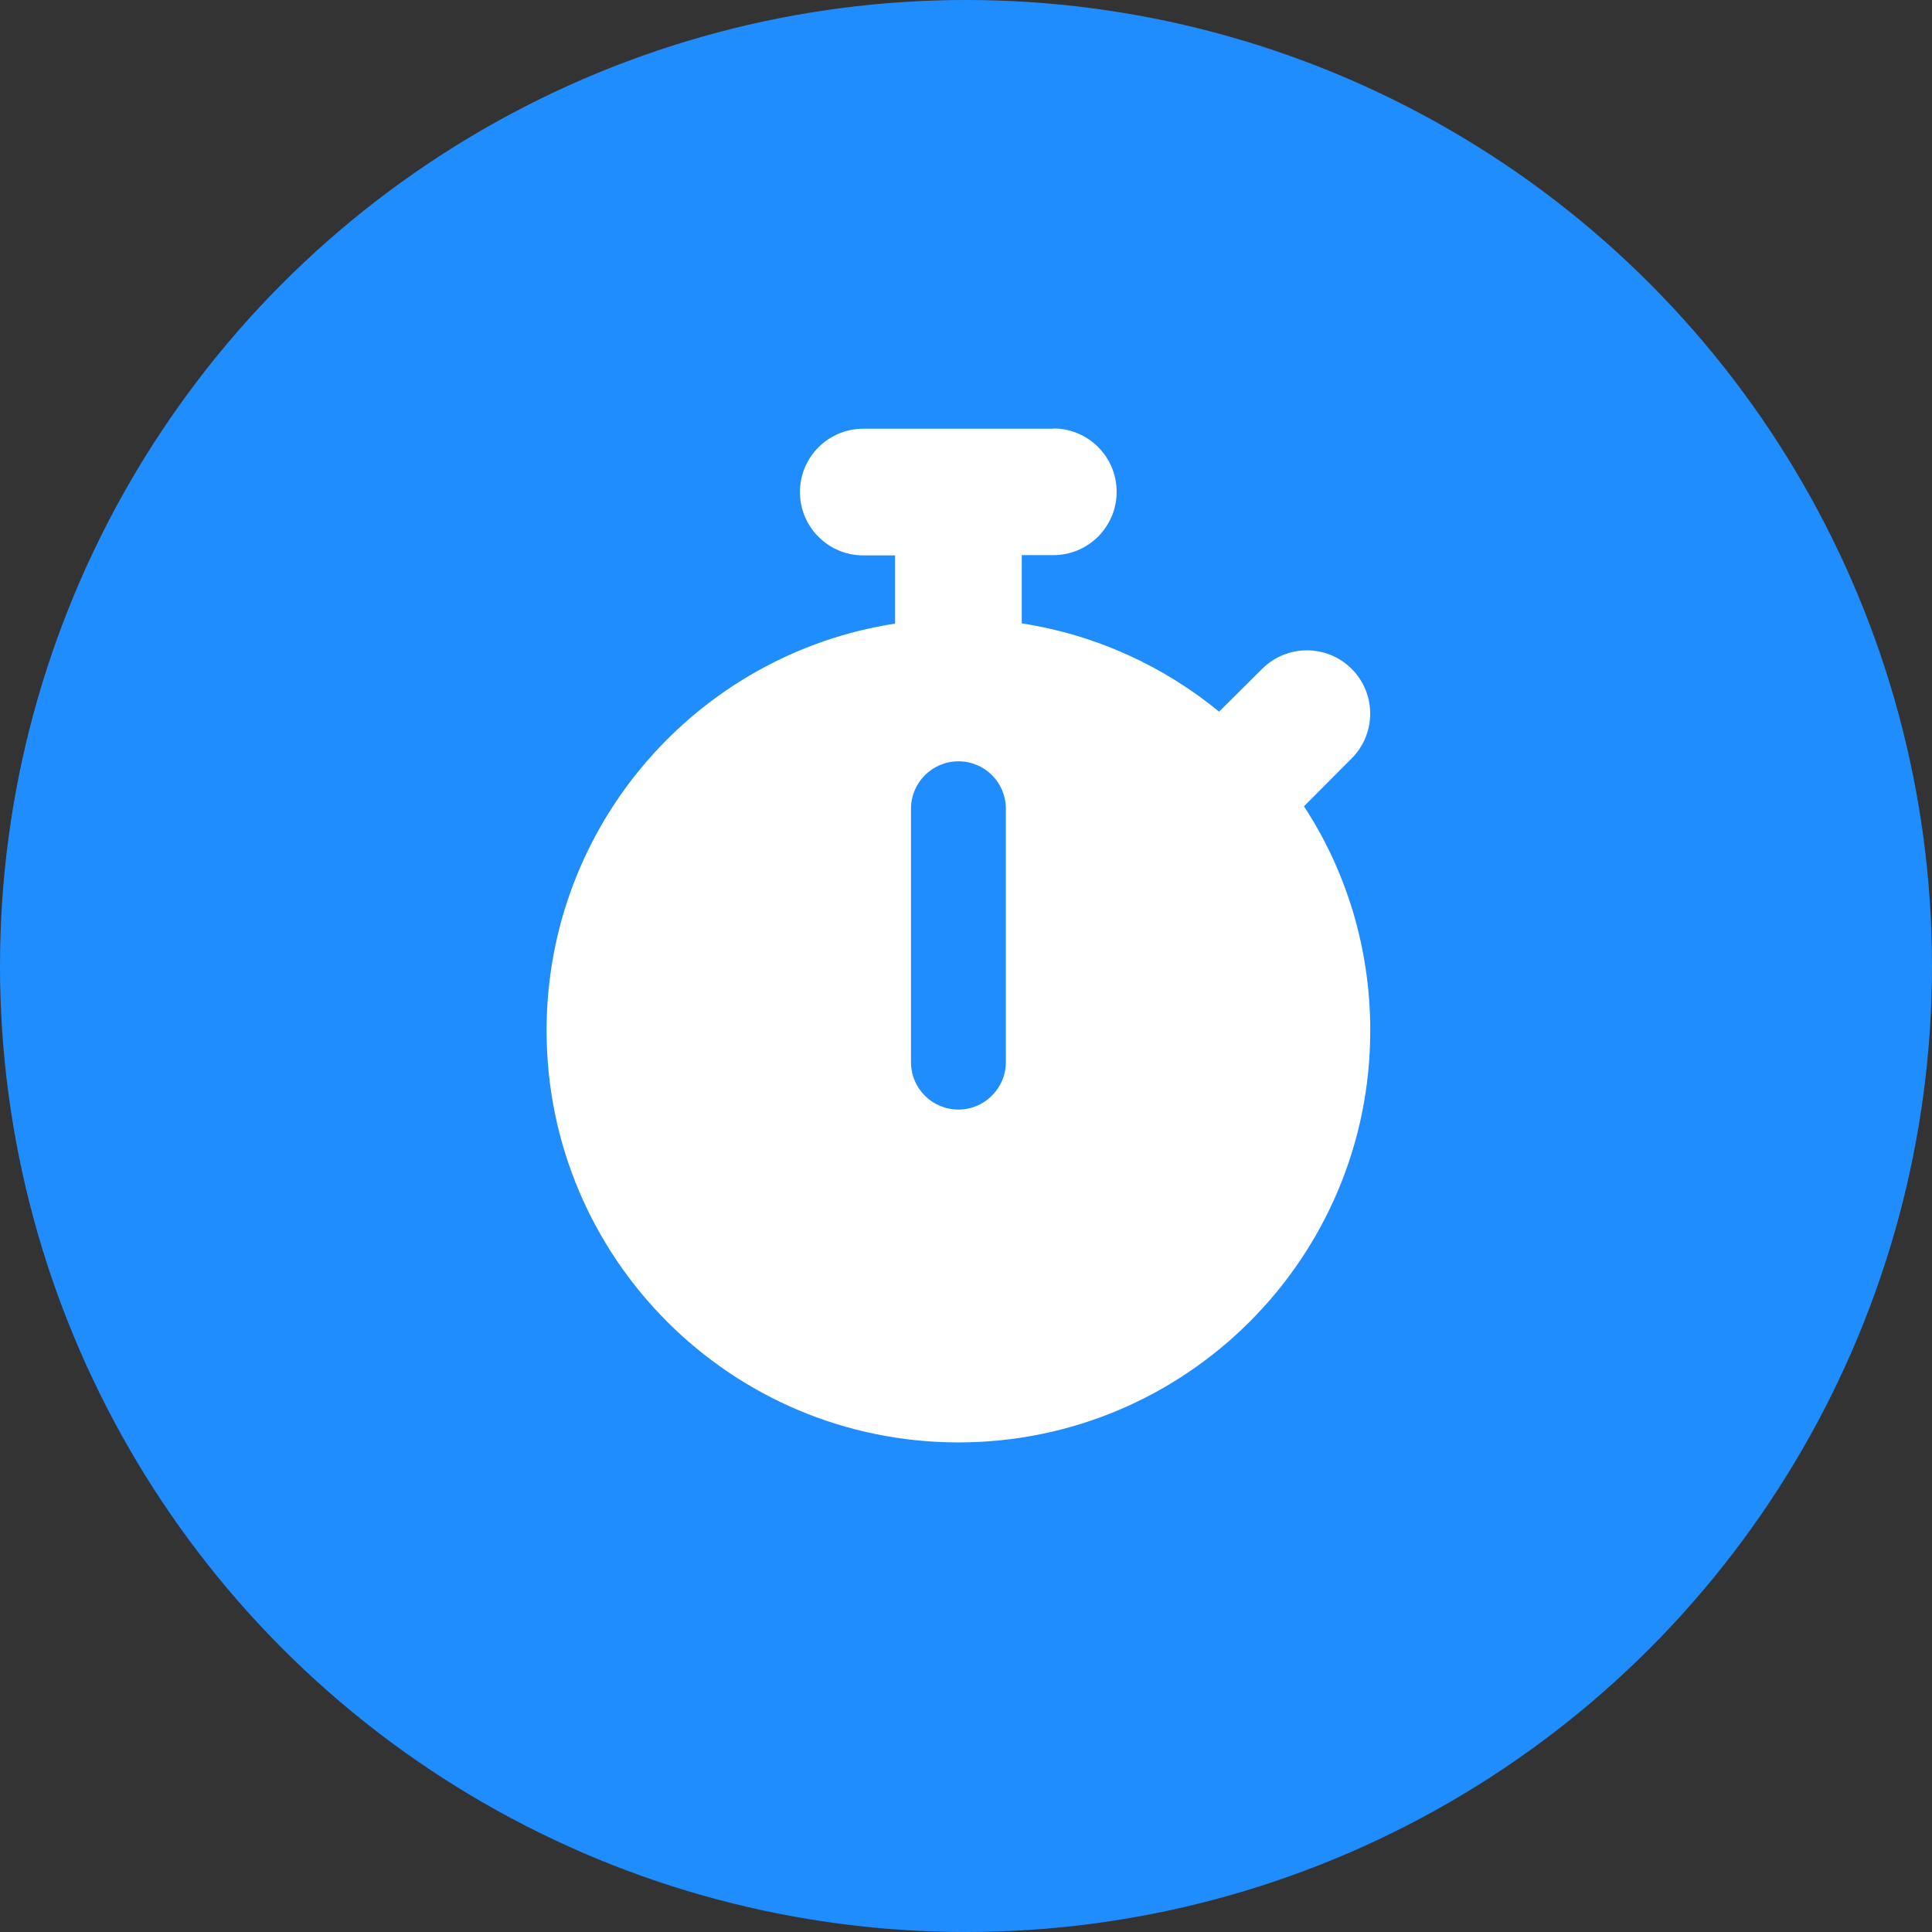 <?xml version="1.0" encoding="UTF-8"?>
<svg id="Capa_1" xmlns="http://www.w3.org/2000/svg" viewBox="0 0 79 79">
  <rect x="0" y="0" width="79" height="79" fill="#333333" stroke="none"/>
  <defs>
    <style>
      .cls-1 {
        fill: #208dff;
      }

      .cls-2 {
        fill: #fff;
      }
    </style>
  </defs>
  <circle class="cls-1" cx="39.5" cy="39.5" r="39.5"/>
  <path class="cls-2" d="M43.07,17.52c1.43,0,2.59,1.16,2.59,2.59s-1.16,2.59-2.59,2.59h-1.29v2.79c3.04.47,5.8,1.75,8.07,3.61l1.76-1.75c1.01-1.01,2.65-1.01,3.66,0,1.01,1.01,1.01,2.65,0,3.66l-1.95,1.96c1.72,2.63,2.71,5.78,2.71,9.17,0,9.3-7.54,16.84-16.84,16.84s-16.84-7.54-16.84-16.84c0-8.42,6.18-15.4,14.25-16.64v-2.79h-1.3c-1.43,0-2.59-1.16-2.59-2.59s1.16-2.59,2.59-2.59h7.77ZM41.13,33.07c0-1.08-.87-1.94-1.94-1.94s-1.94.87-1.94,1.94v10.36c0,1.08.87,1.94,1.94,1.94s1.94-.87,1.94-1.94v-10.36Z"/>
</svg>